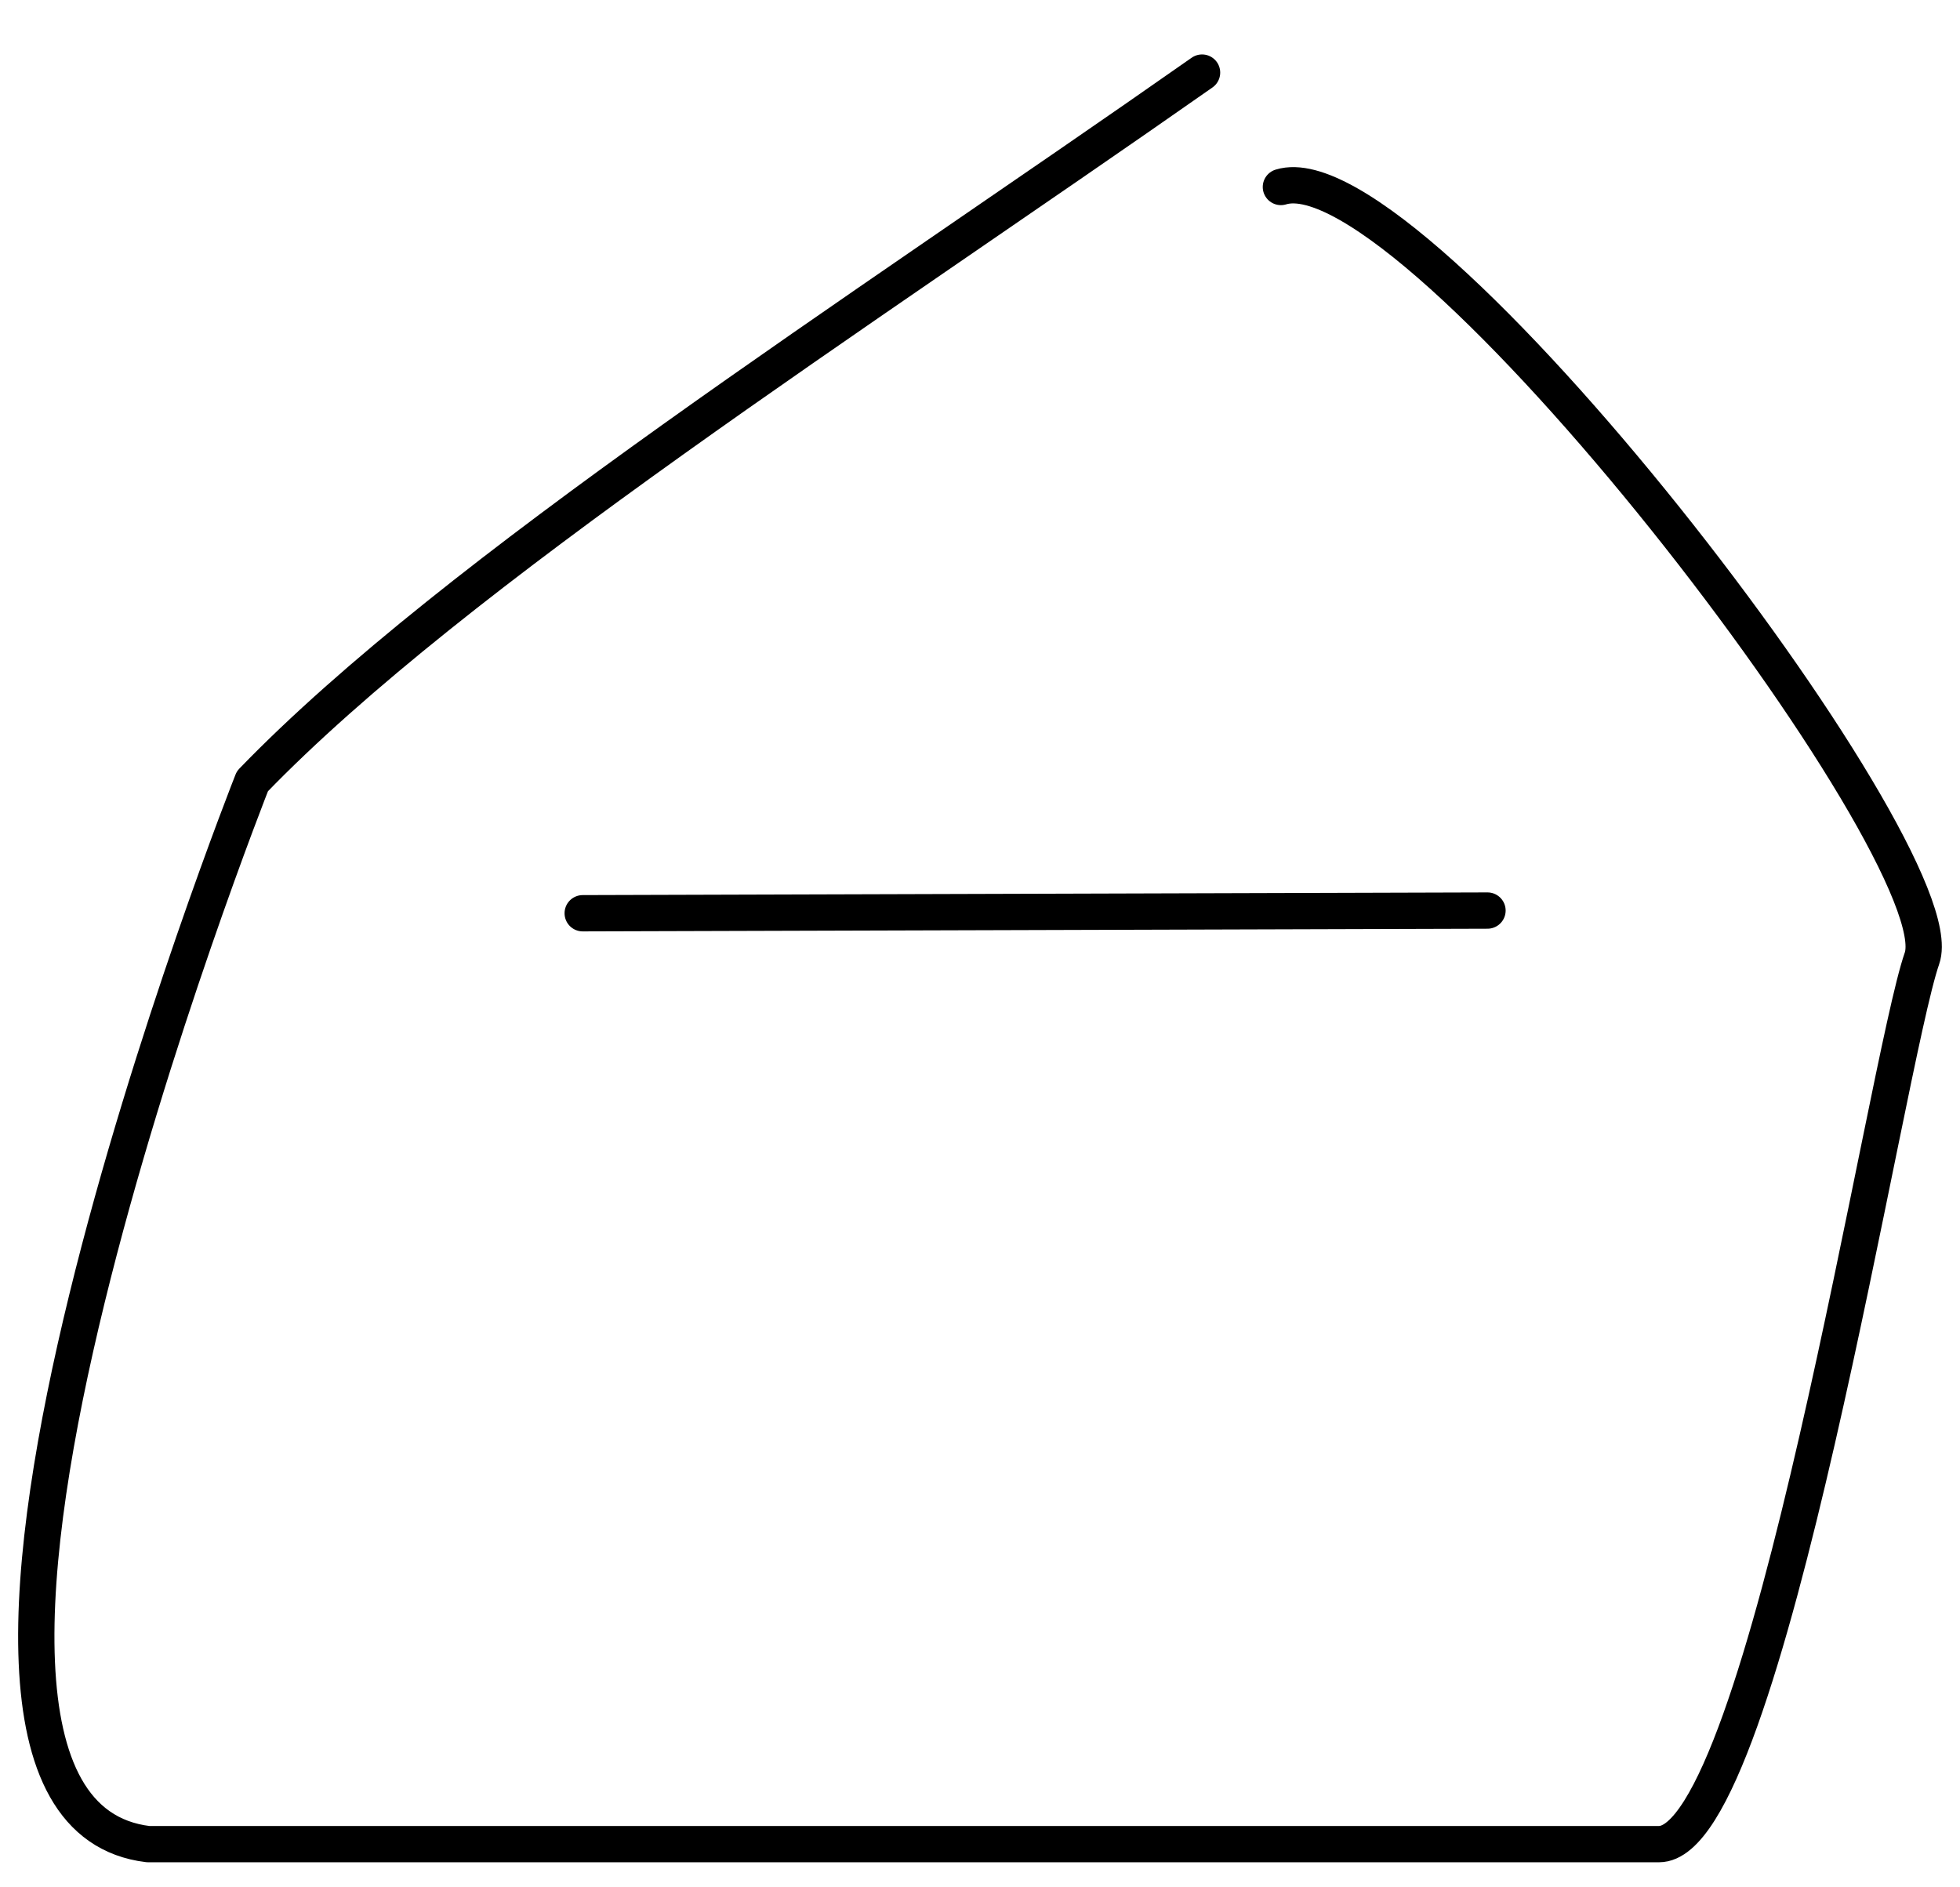 <?xml version="1.0" encoding="UTF-8"?> <svg xmlns="http://www.w3.org/2000/svg" width="27" height="26" viewBox="0 0 27 26" fill="none"><path d="M8.027 12.581C12.182 12.569 16.337 12.556 20.491 12.544M16.559 1C11.781 4.35 6.274 7.867 3.477 10.762C3.477 10.762 -2.125 24.904 2.04 25.405H22.854C24.328 25.405 25.979 14.63 26.476 13.203C26.974 11.775 19.489 2.008 17.645 2.576" stroke="black" stroke-width="0.5" stroke-linecap="round" stroke-linejoin="round"></path></svg> 